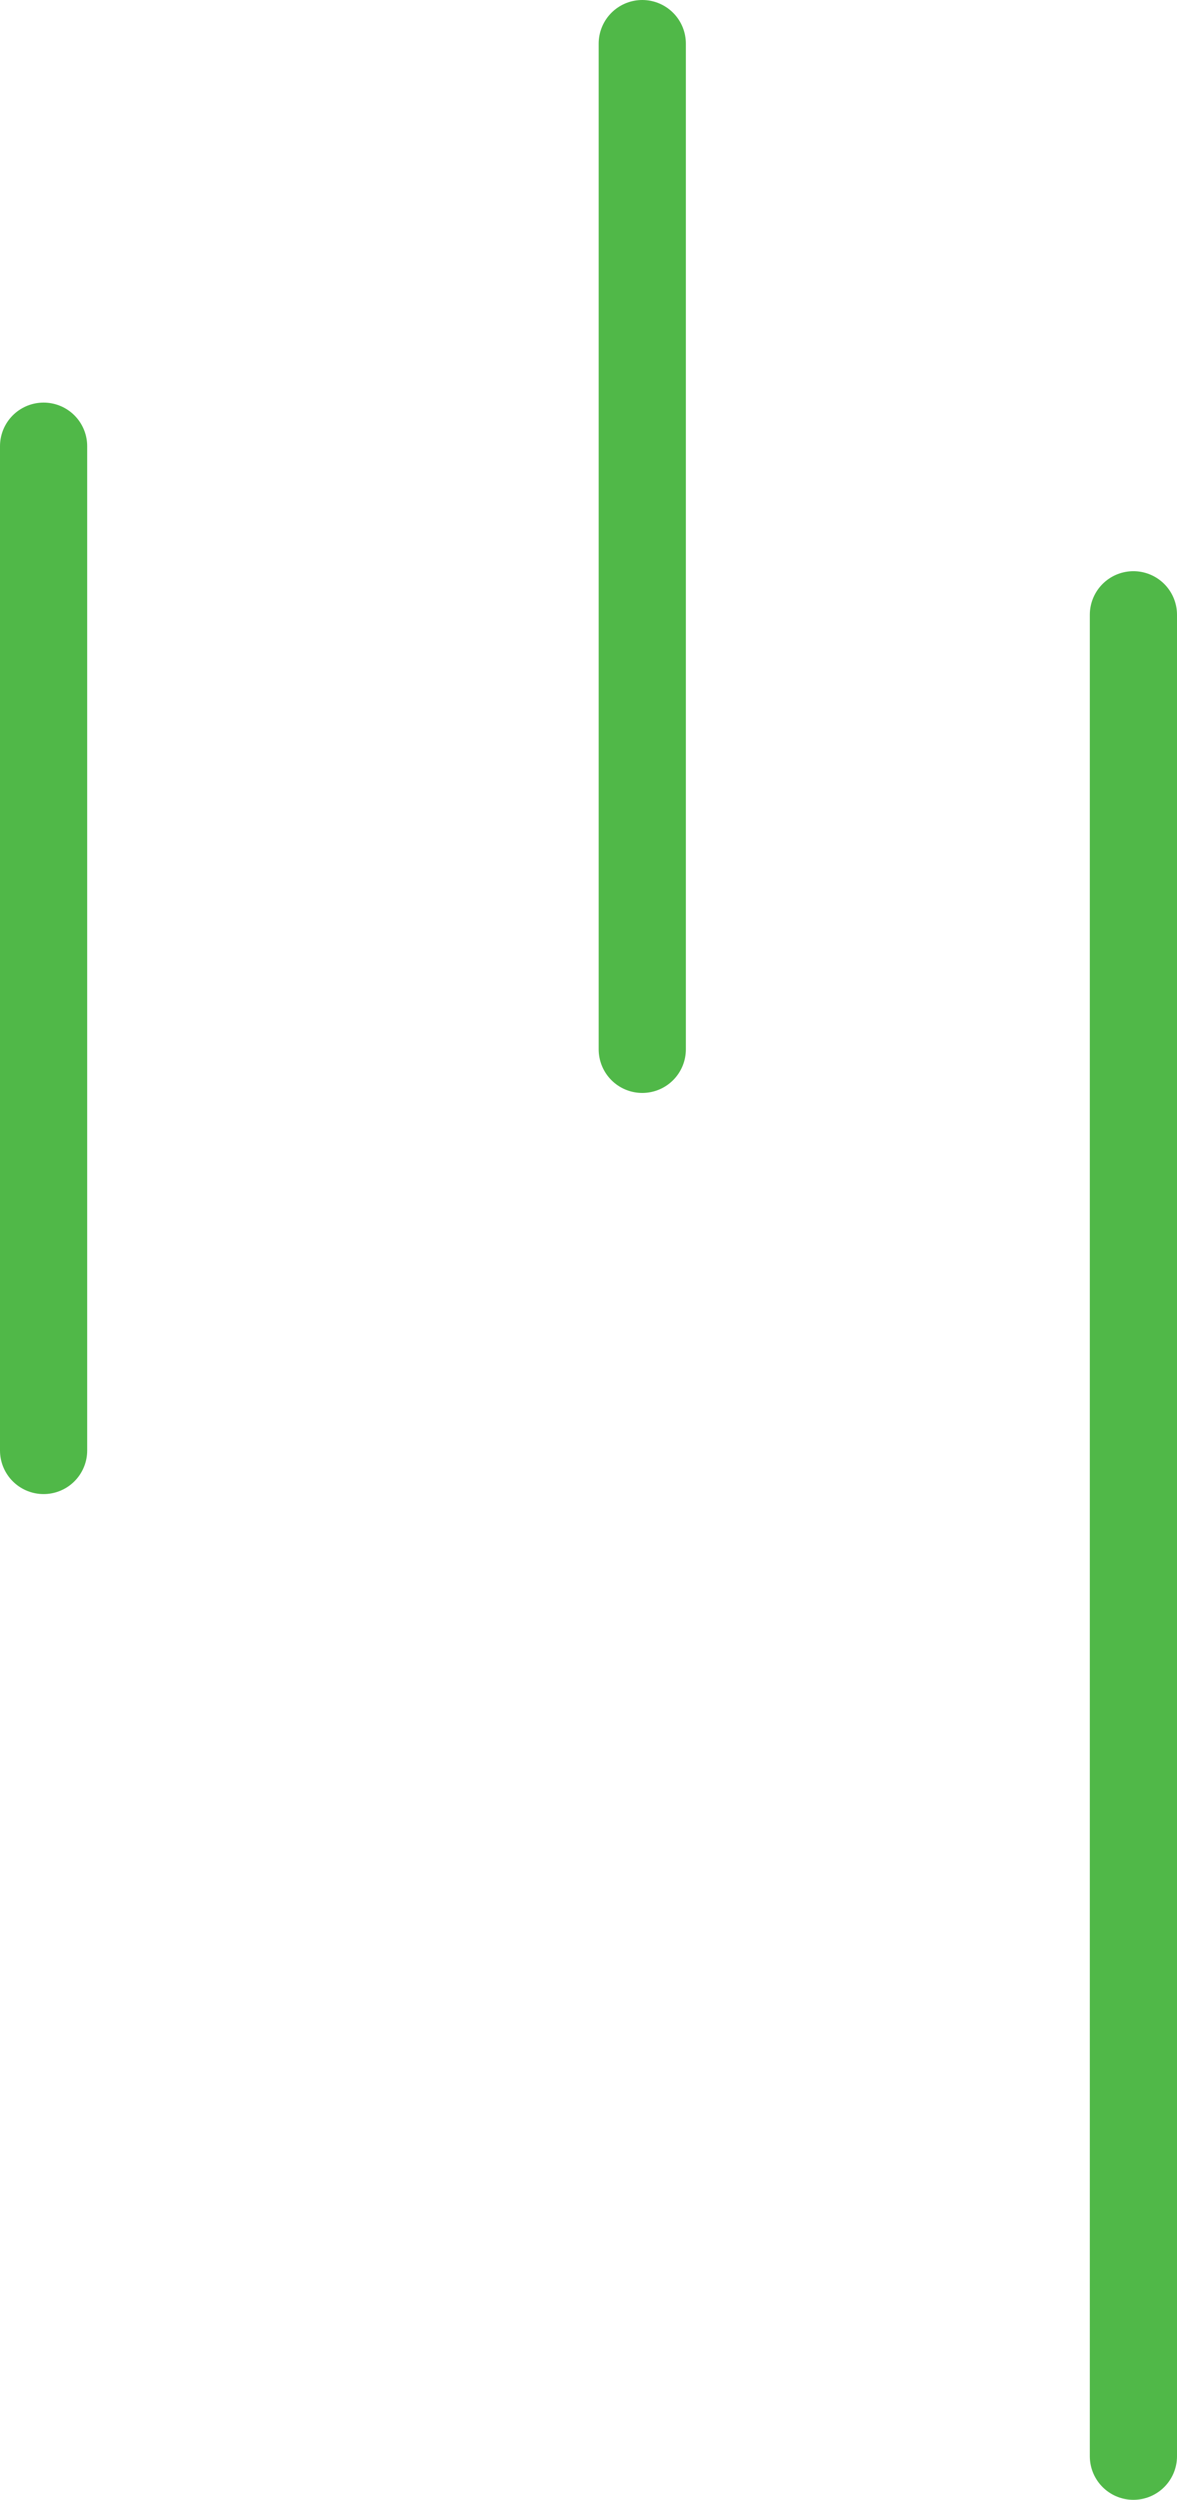 <?xml version="1.0" encoding="utf-8"?>
<!-- Generator: Adobe Illustrator 25.1.0, SVG Export Plug-In . SVG Version: 6.00 Build 0)  -->
<svg version="1.1" id="Layer_1" xmlns="http://www.w3.org/2000/svg" xmlns:xlink="http://www.w3.org/1999/xlink" x="0px" y="0px"
	 viewBox="0 0 81 172" style="enable-background:new 0 0 81 172;" xml:space="preserve">
<style type="text/css">
	.st0{fill:none;stroke:#50B848;stroke-width:6;stroke-linecap:round;stroke-linejoin:round;}
</style>
<path class="st0" d="M3,99.8V30.7 M44.2,72.2V3 M78,169V42.3"/>
</svg>
